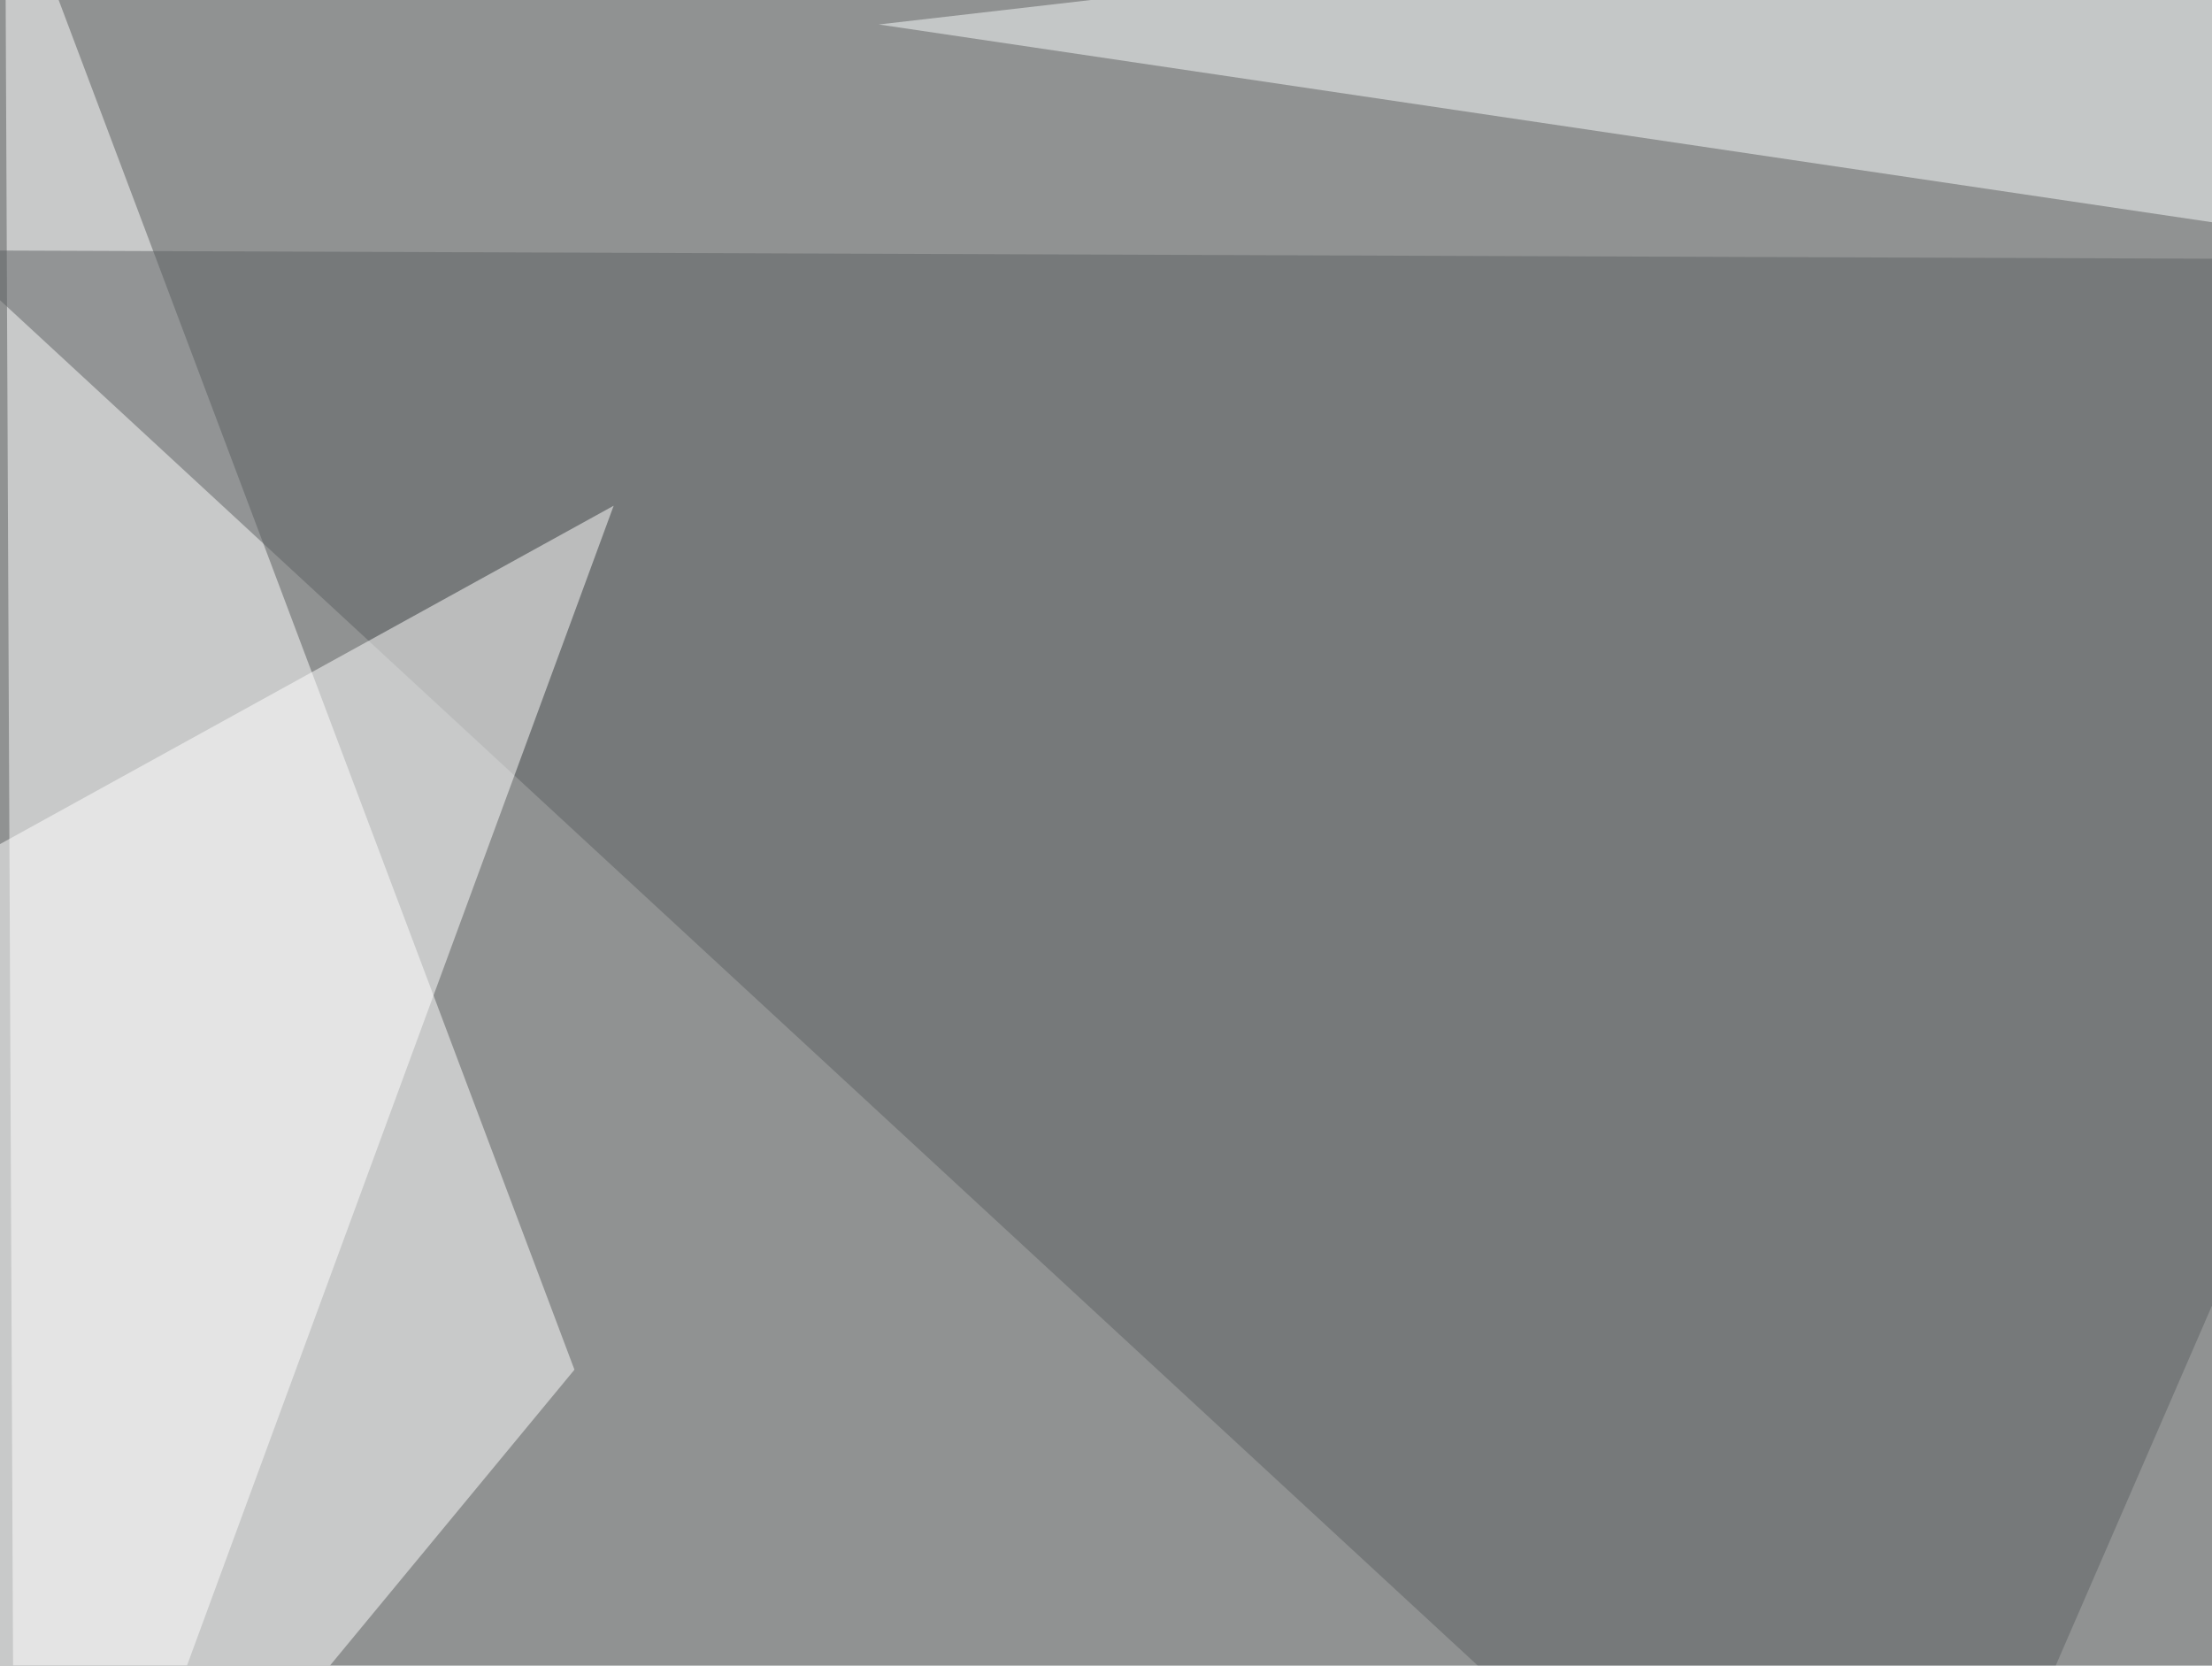<svg xmlns="http://www.w3.org/2000/svg" width="660" height="497" ><filter id="a"><feGaussianBlur stdDeviation="55"/></filter><rect width="100%" height="100%" fill="#909292"/><g filter="url(#a)"><g fill-opacity=".5"><path fill="#fff" d="M1.5-42.5l169.9 451.2-167 202.1z"/><path fill="#5d6162" d="M-16.1 74.7l811.5 3-231.4 533z"/><path fill="#f8fcfd" d="M262.2 7.3l457-52.7 76.2 131.8z"/><path fill="#fff" d="M-45.4 276.9l61.5 328 167-454z"/></g></g></svg>